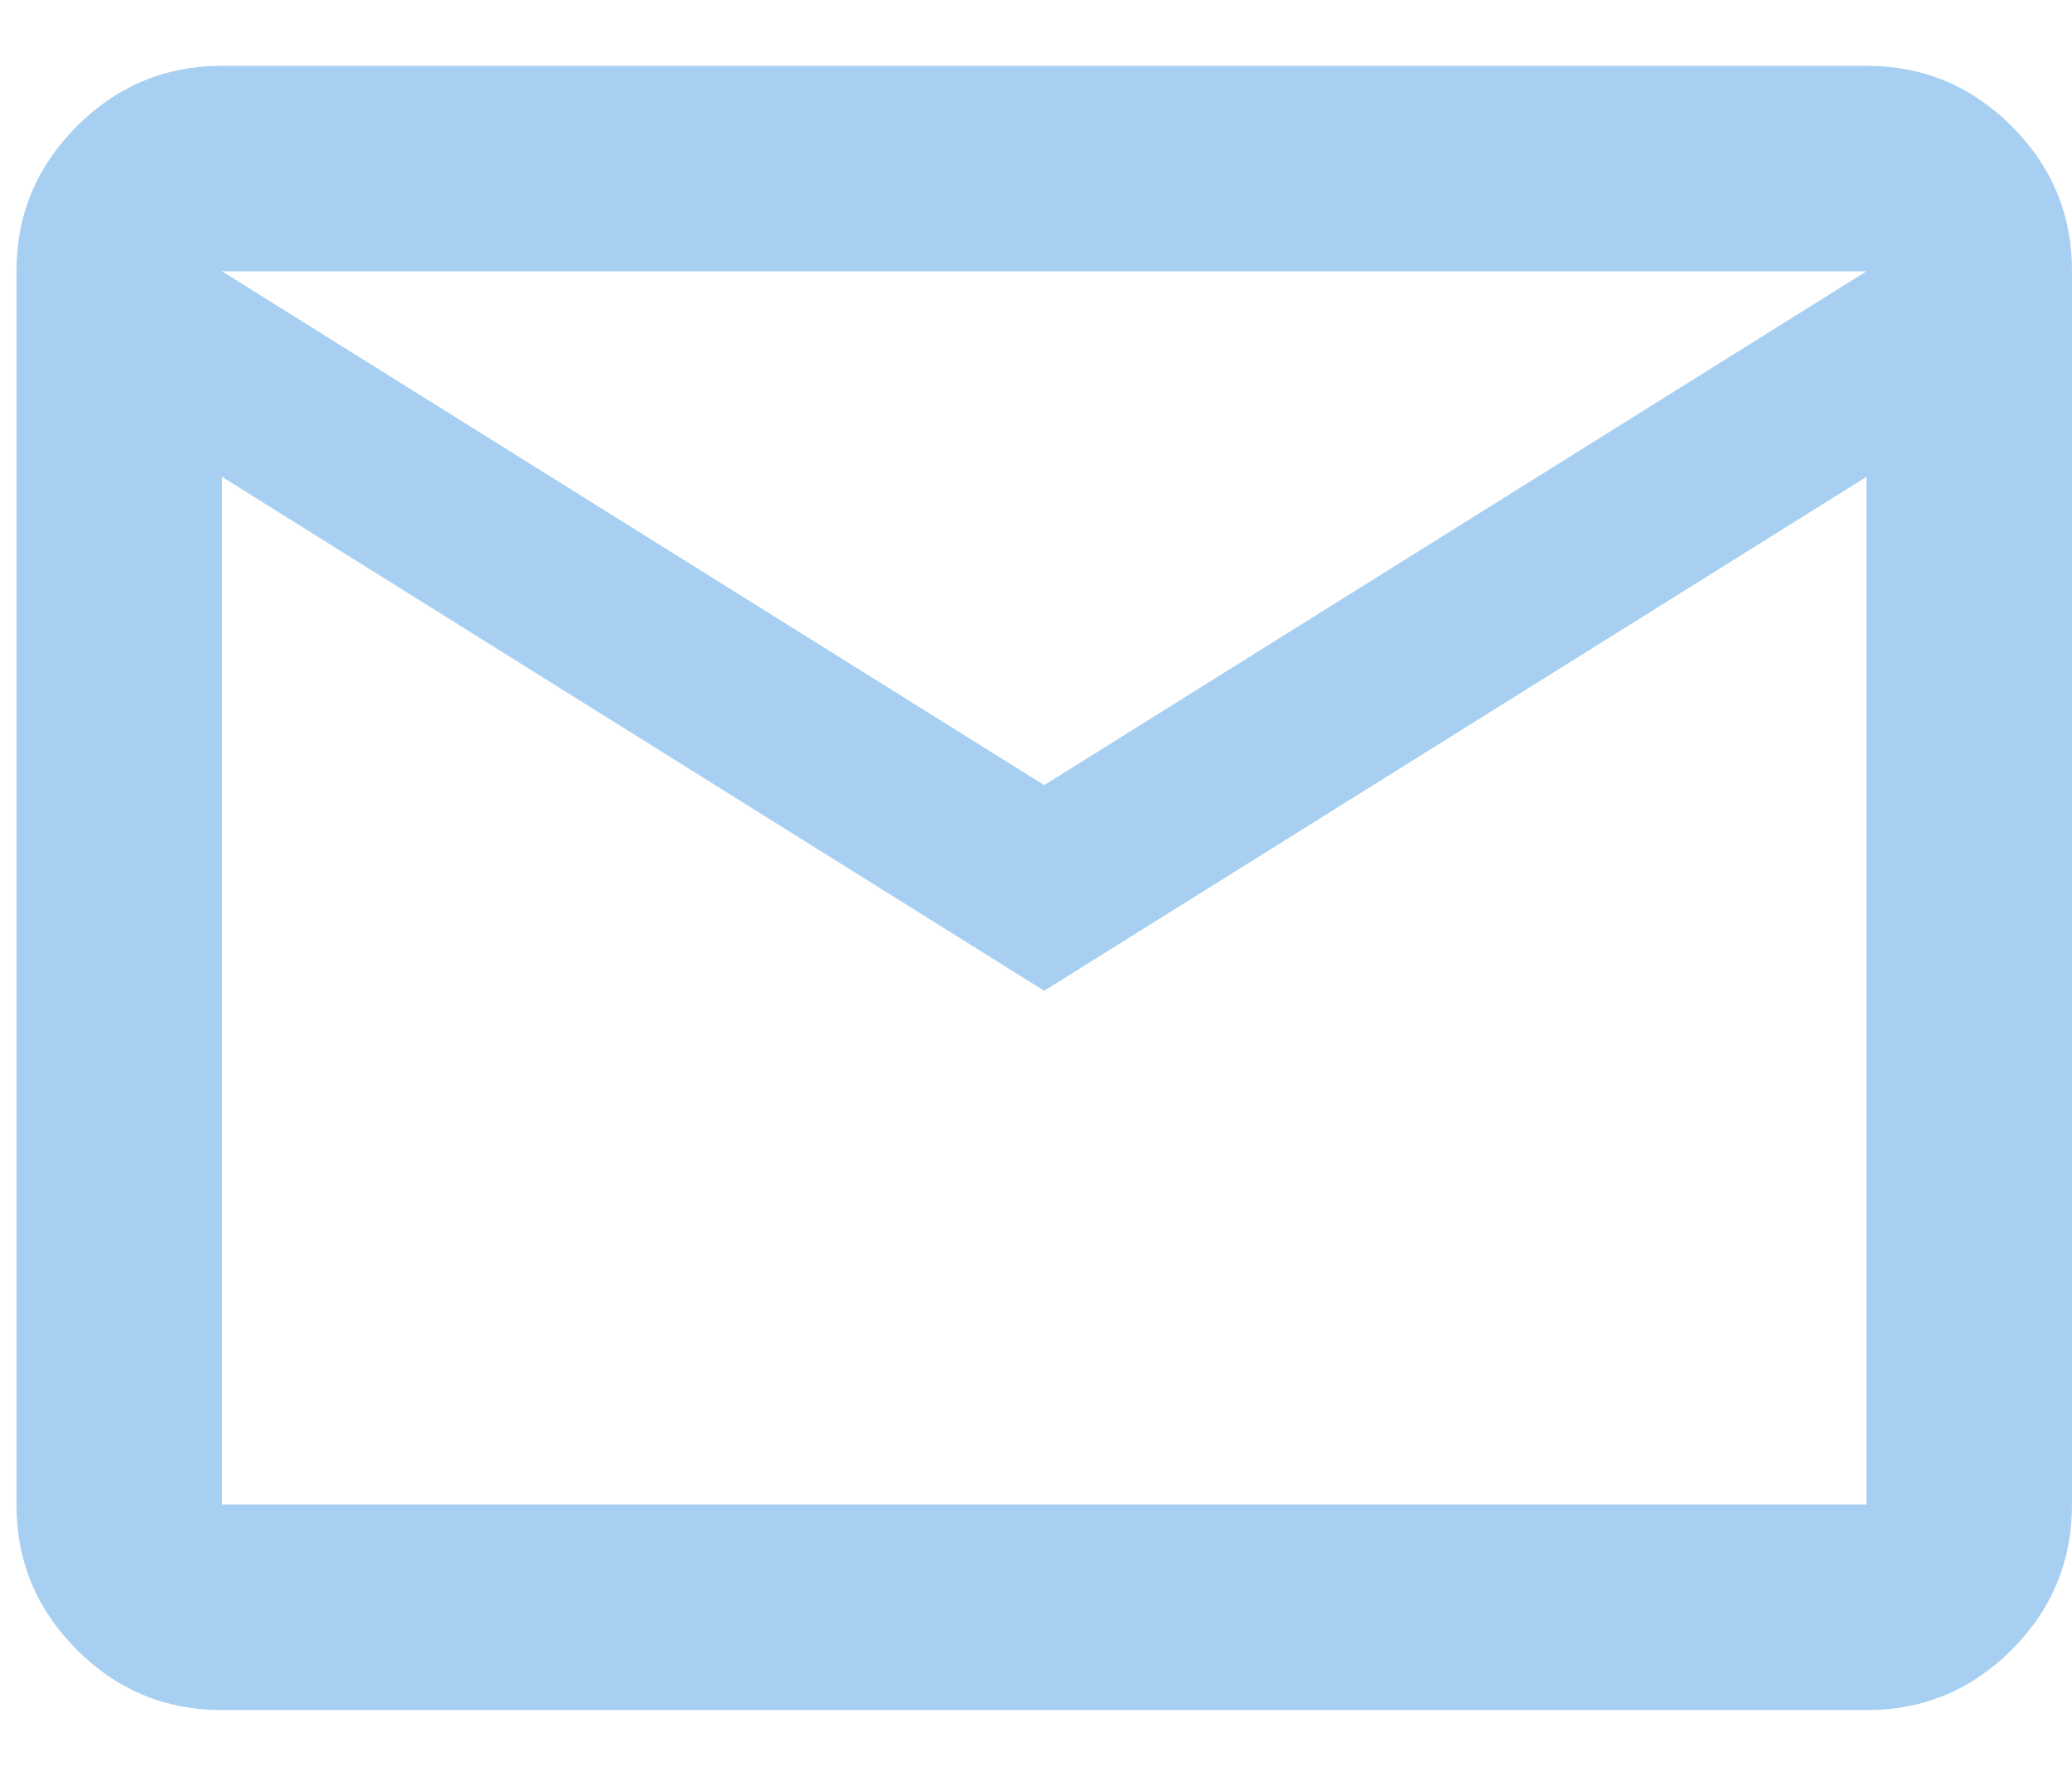 <svg xmlns="http://www.w3.org/2000/svg" width="21" height="18" viewBox="0 0 21 18" fill="none">
<path d="M2.25 17.333C1.677 17.333 1.187 17.13 0.779 16.722C0.371 16.314 0.167 15.824 0.167 15.25V2.75C0.167 2.177 0.371 1.687 0.779 1.279C1.187 0.872 1.678 0.667 2.25 0.667H18.917C19.489 0.667 19.98 0.871 20.389 1.279C20.797 1.688 21.001 2.178 21 2.75V15.25C21 15.823 20.796 16.314 20.389 16.722C19.981 17.13 19.49 17.334 18.917 17.333H2.25ZM10.583 10.042L2.25 4.833V15.25H18.917V4.833L10.583 10.042ZM10.583 7.958L18.917 2.75H2.25L10.583 7.958ZM2.25 4.833V2.75V15.25V4.833Z" fill="#A7CFF1"/>
</svg>